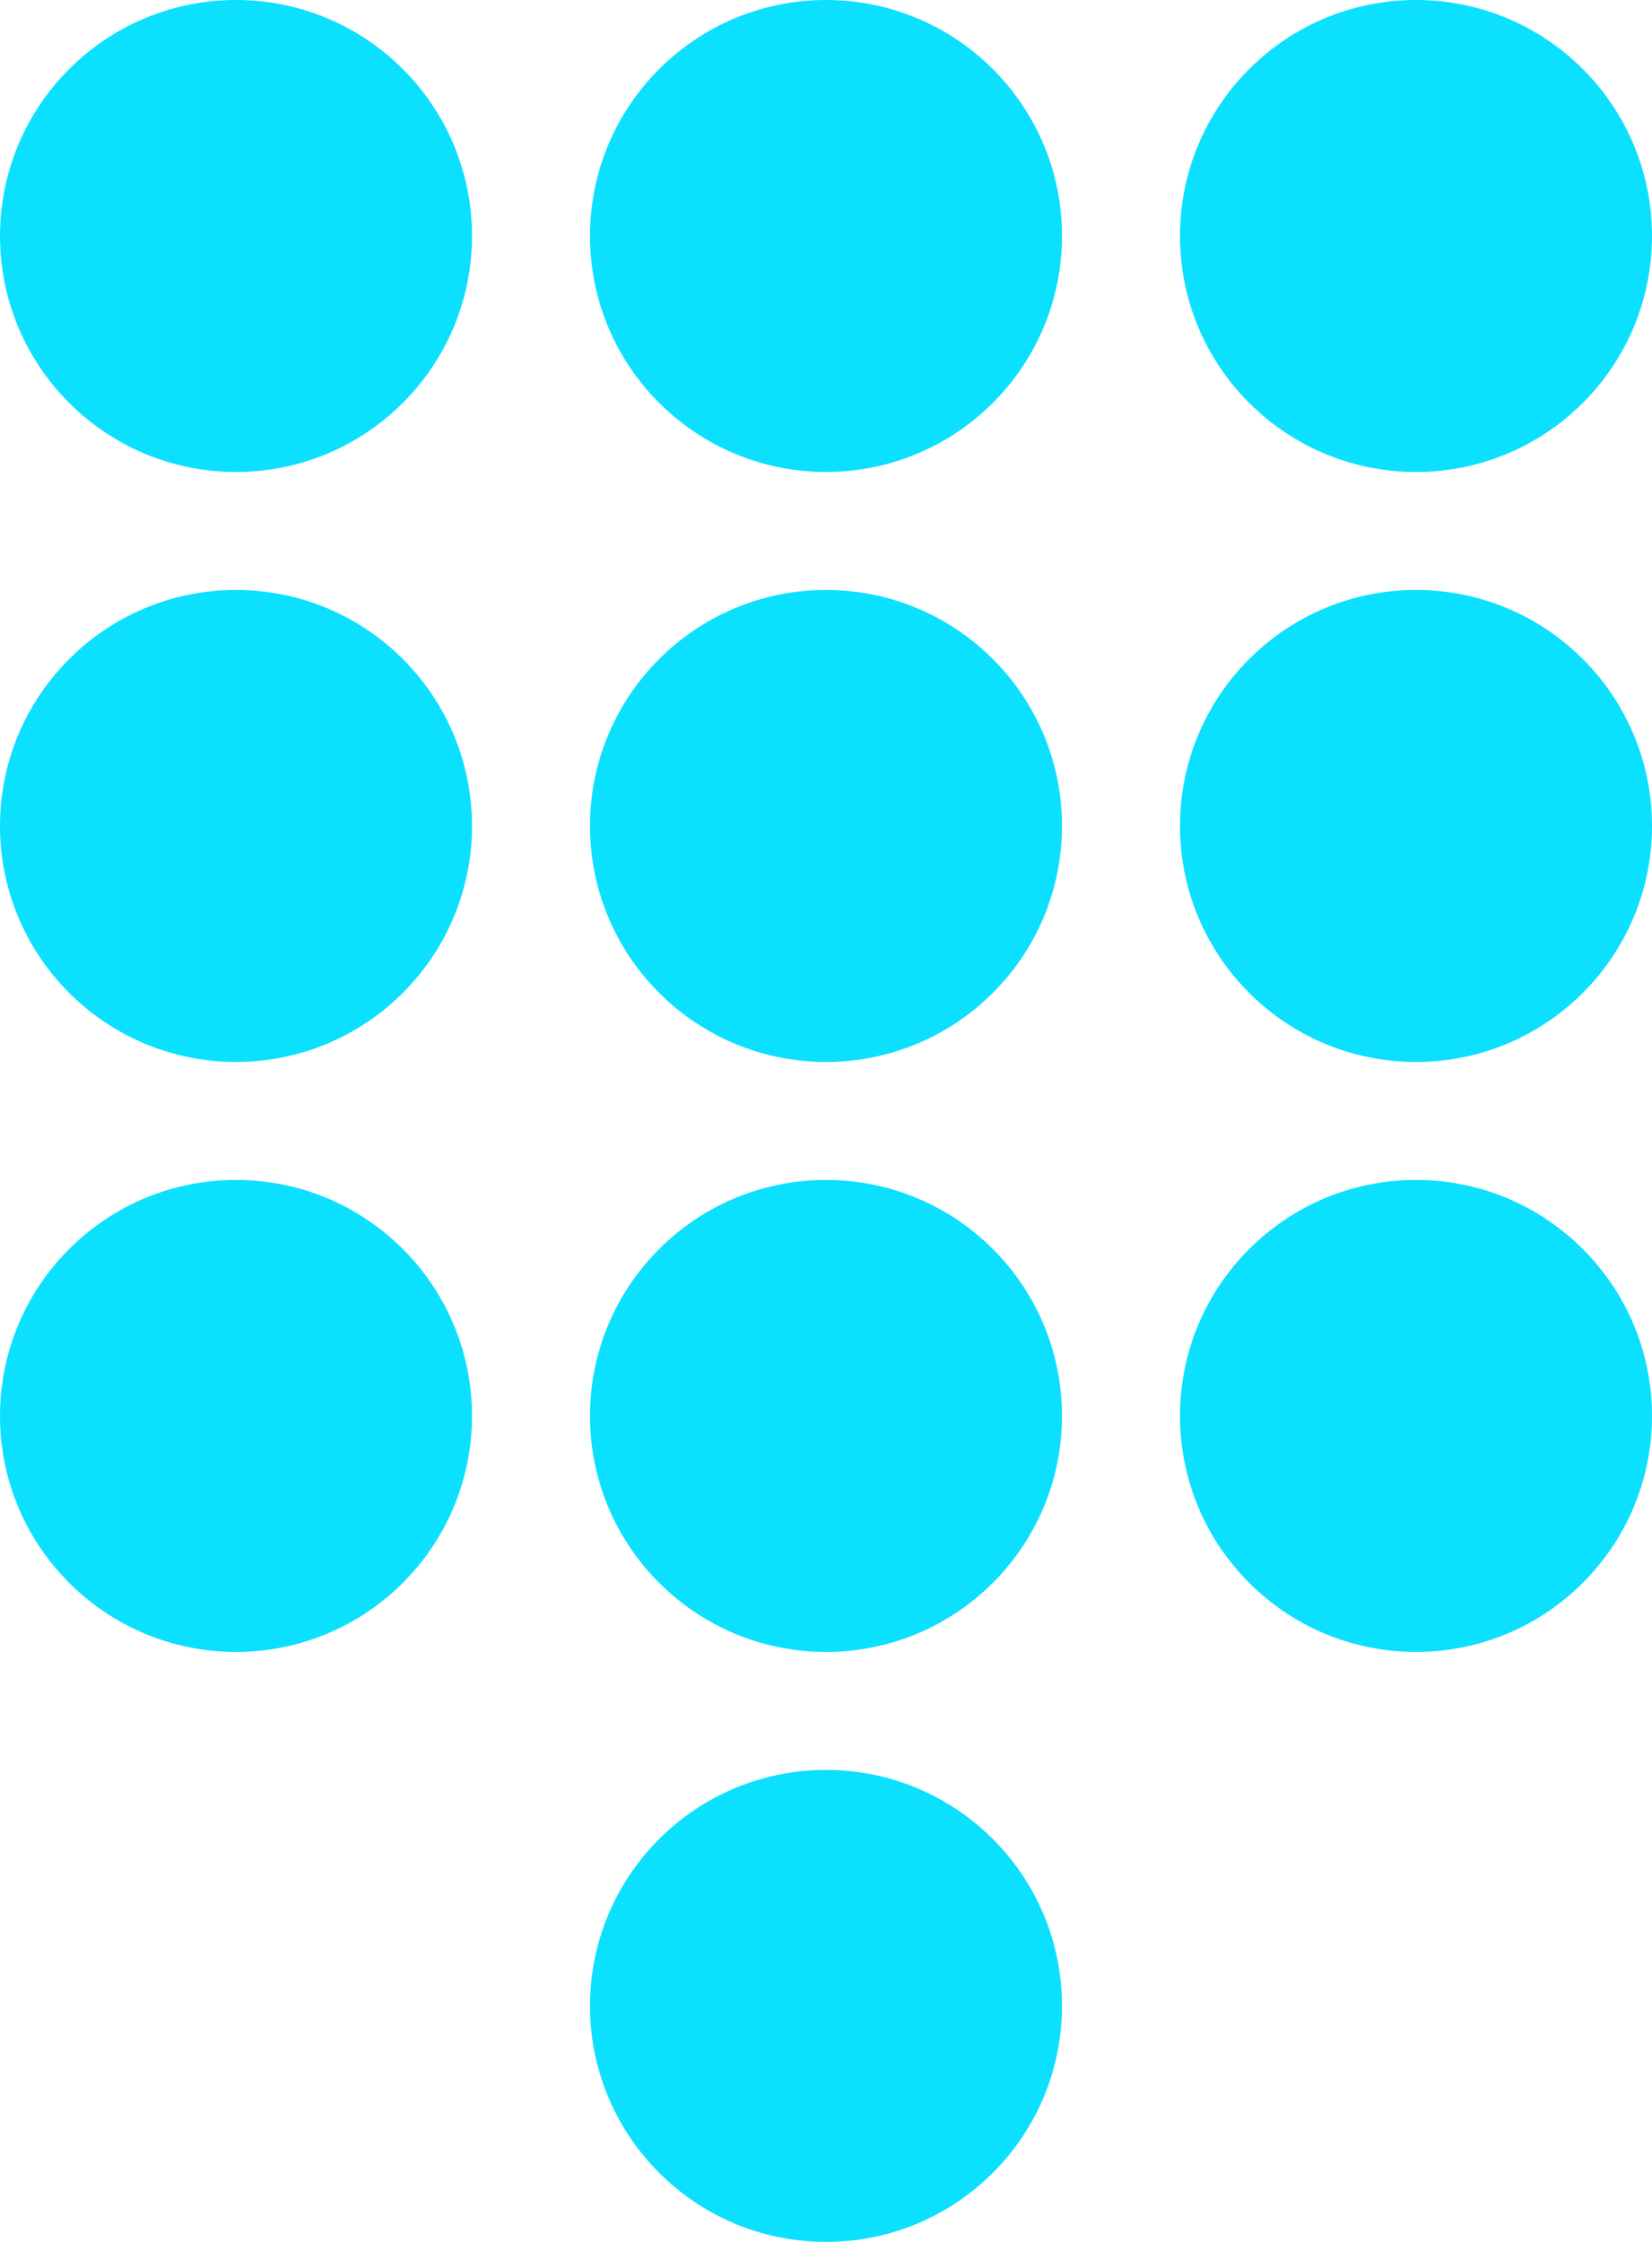 <svg width="14" height="19" viewBox="0 0 14 19" fill="none" xmlns="http://www.w3.org/2000/svg">
<circle cx="2" cy="2" r="2" fill="#0CE0FF"/>
<circle cx="7" cy="2" r="2" fill="#0CE0FF"/>
<circle cx="12" cy="2" r="2" fill="#0CE0FF"/>
<circle cx="12" cy="7" r="2" fill="#0CE0FF"/>
<circle cx="12" cy="12" r="2" fill="#0CE0FF"/>
<circle cx="7" cy="7" r="2" fill="#0CE0FF"/>
<circle cx="7" cy="12" r="2" fill="#0CE0FF"/>
<circle cx="7" cy="17" r="2" fill="#0CE0FF"/>
<circle cx="2" cy="7" r="2" fill="#0CE0FF"/>
<circle cx="2" cy="12" r="2" fill="#0CE0FF"/>
</svg>
